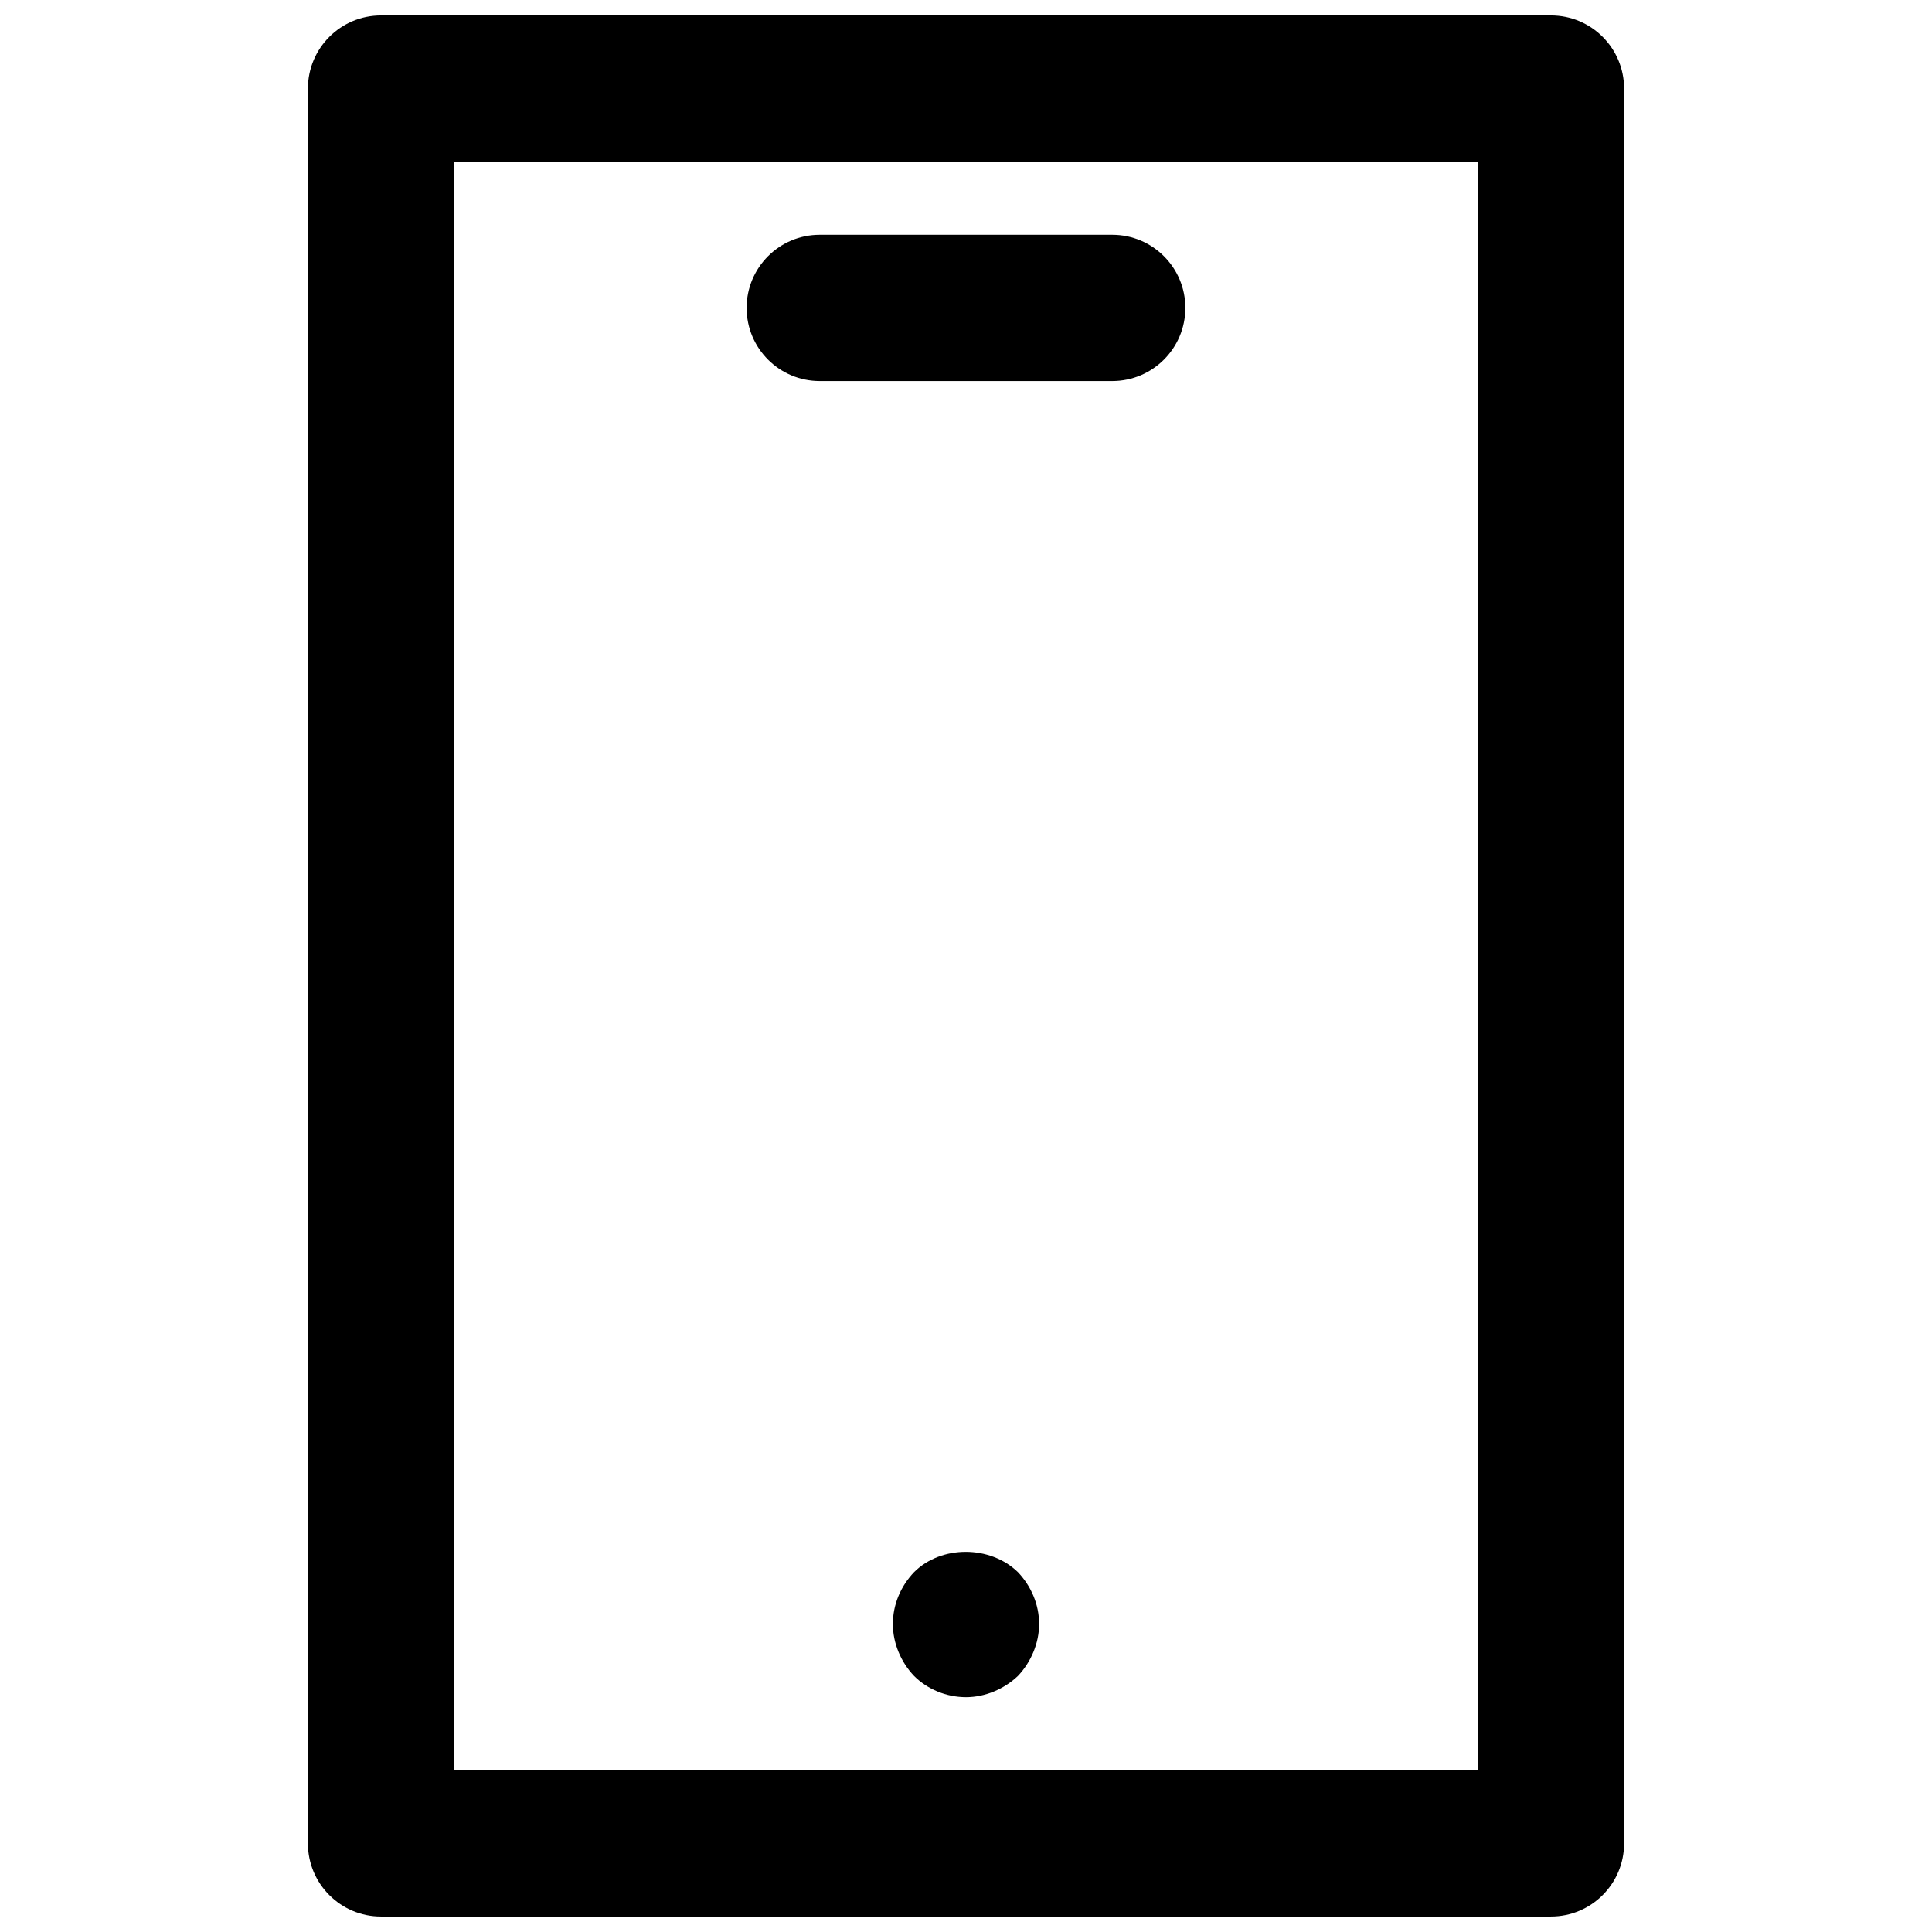 <?xml version="1.0" encoding="UTF-8"?>
<!-- Uploaded to: SVG Repo, www.svgrepo.com, Generator: SVG Repo Mixer Tools -->
<svg width="800px" height="800px" version="1.1" viewBox="144 144 512 512" xmlns="http://www.w3.org/2000/svg">
 <defs>
  <clipPath id="a">
   <path d="m225 148.09h350v503.81h-350z"/>
  </clipPath>
 </defs>
 <path d="m400 593.77c-5.25 0-10.27-2.133-13.758-5.621-3.508-3.68-5.621-8.715-5.621-13.754 0-5.231 2.113-10.078 5.621-13.758 7.168-7.168 20.152-7.168 27.516 0 3.488 3.68 5.617 8.527 5.617 13.758 0 5.039-2.133 10.078-5.621 13.758-3.68 3.488-8.719 5.617-13.754 5.617z"/>
 <g clip-path="url(#a)">
  <path d="m555.02 651.9h-310.04c-10.715 0-19.379-8.68-19.379-19.379v-465.05c0-10.695 8.66-19.379 19.379-19.379h310.04c10.715 0 19.379 8.68 19.379 19.379v465.05c0 10.695-8.66 19.375-19.379 19.375zm-290.66-38.754h271.28v-426.3h-271.28z"/>
 </g>
 <path d="m438.75 244.98h-77.508c-10.715 0-19.379-8.68-19.379-19.379 0-10.695 8.66-19.379 19.379-19.379h77.508c10.715 0 19.379 8.68 19.379 19.379-0.004 10.699-8.664 19.379-19.379 19.379z"/>
</svg>